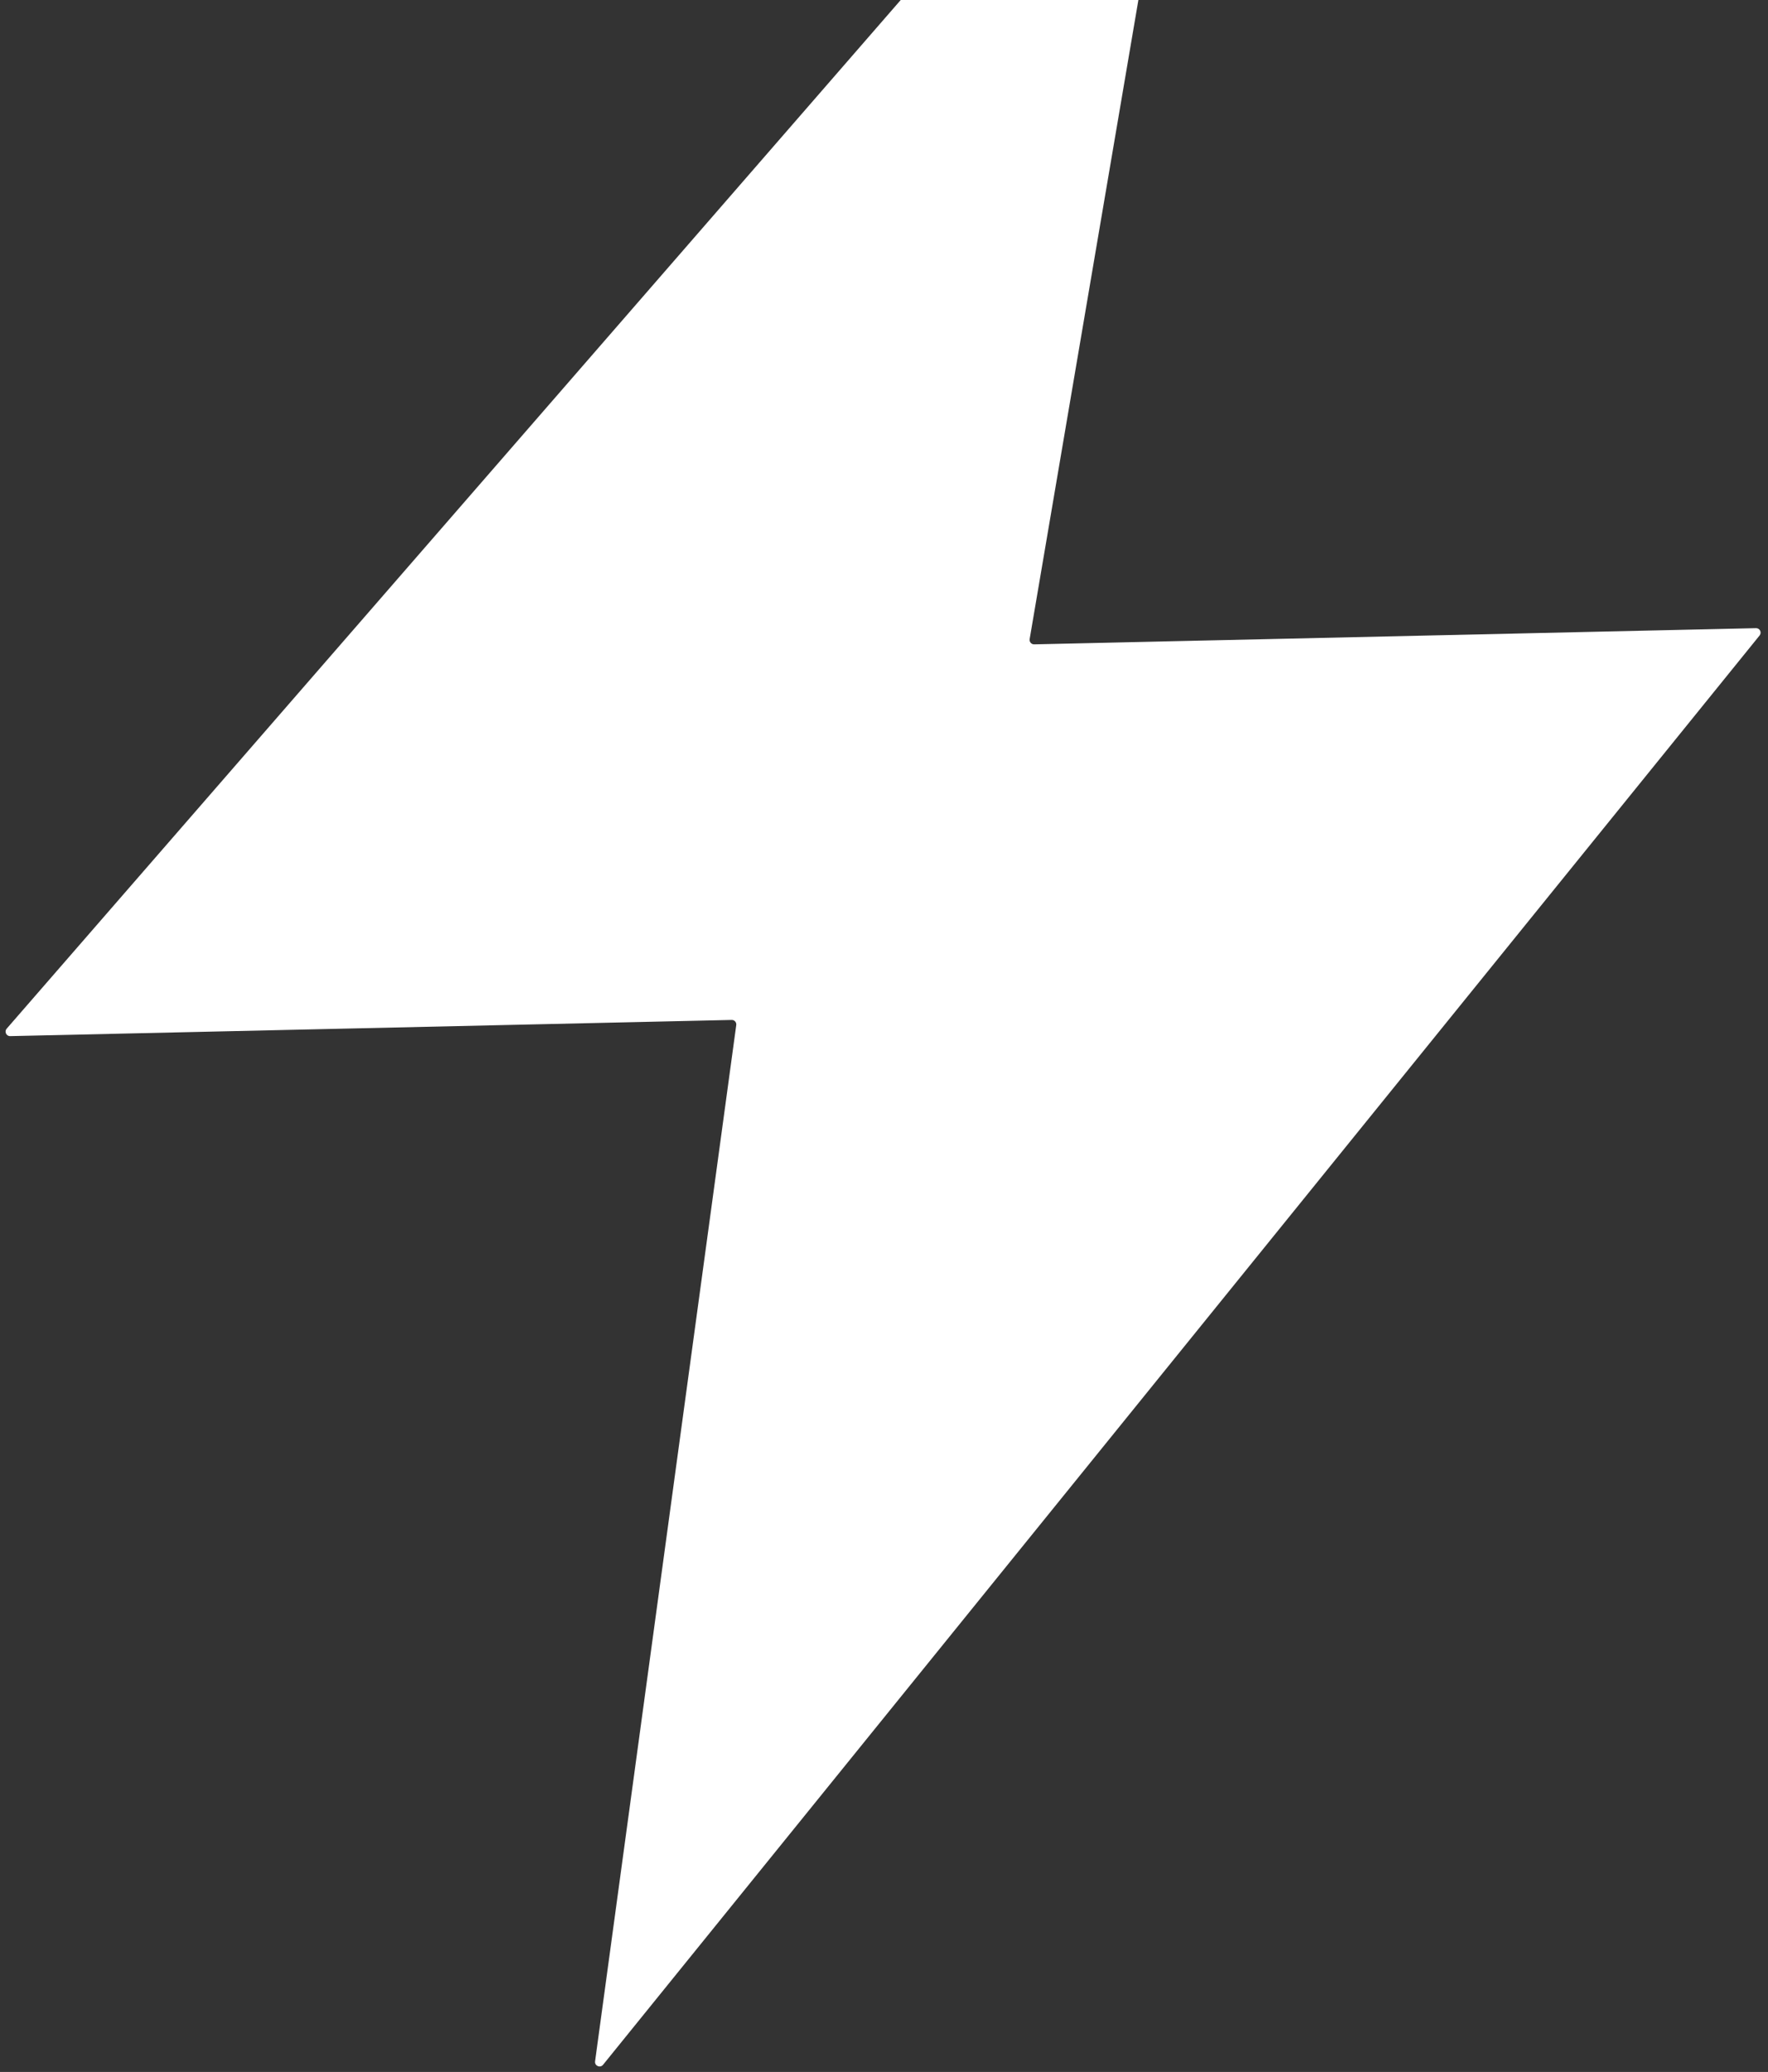 <svg width="157" height="184" viewBox="0 0 157 184" fill="none" xmlns="http://www.w3.org/2000/svg">
<rect x="0" y="0" width="157" height="184" fill="#333333" stroke="none"/>
<path d="M65.38 91.03L52.843 183.058C52.789 183.459 53.296 183.678 53.551 183.364L156.252 56.435C156.467 56.17 156.273 55.776 155.932 55.783L91.837 57.221C91.586 57.227 91.391 57.002 91.434 56.754L105.988 -28.79C106.056 -29.189 105.557 -29.425 105.291 -29.119L0.594 91.351C0.366 91.613 0.557 92.021 0.904 92.013L64.975 90.576C65.221 90.57 65.413 90.786 65.38 91.03Z" fill="white"/>
</svg>
